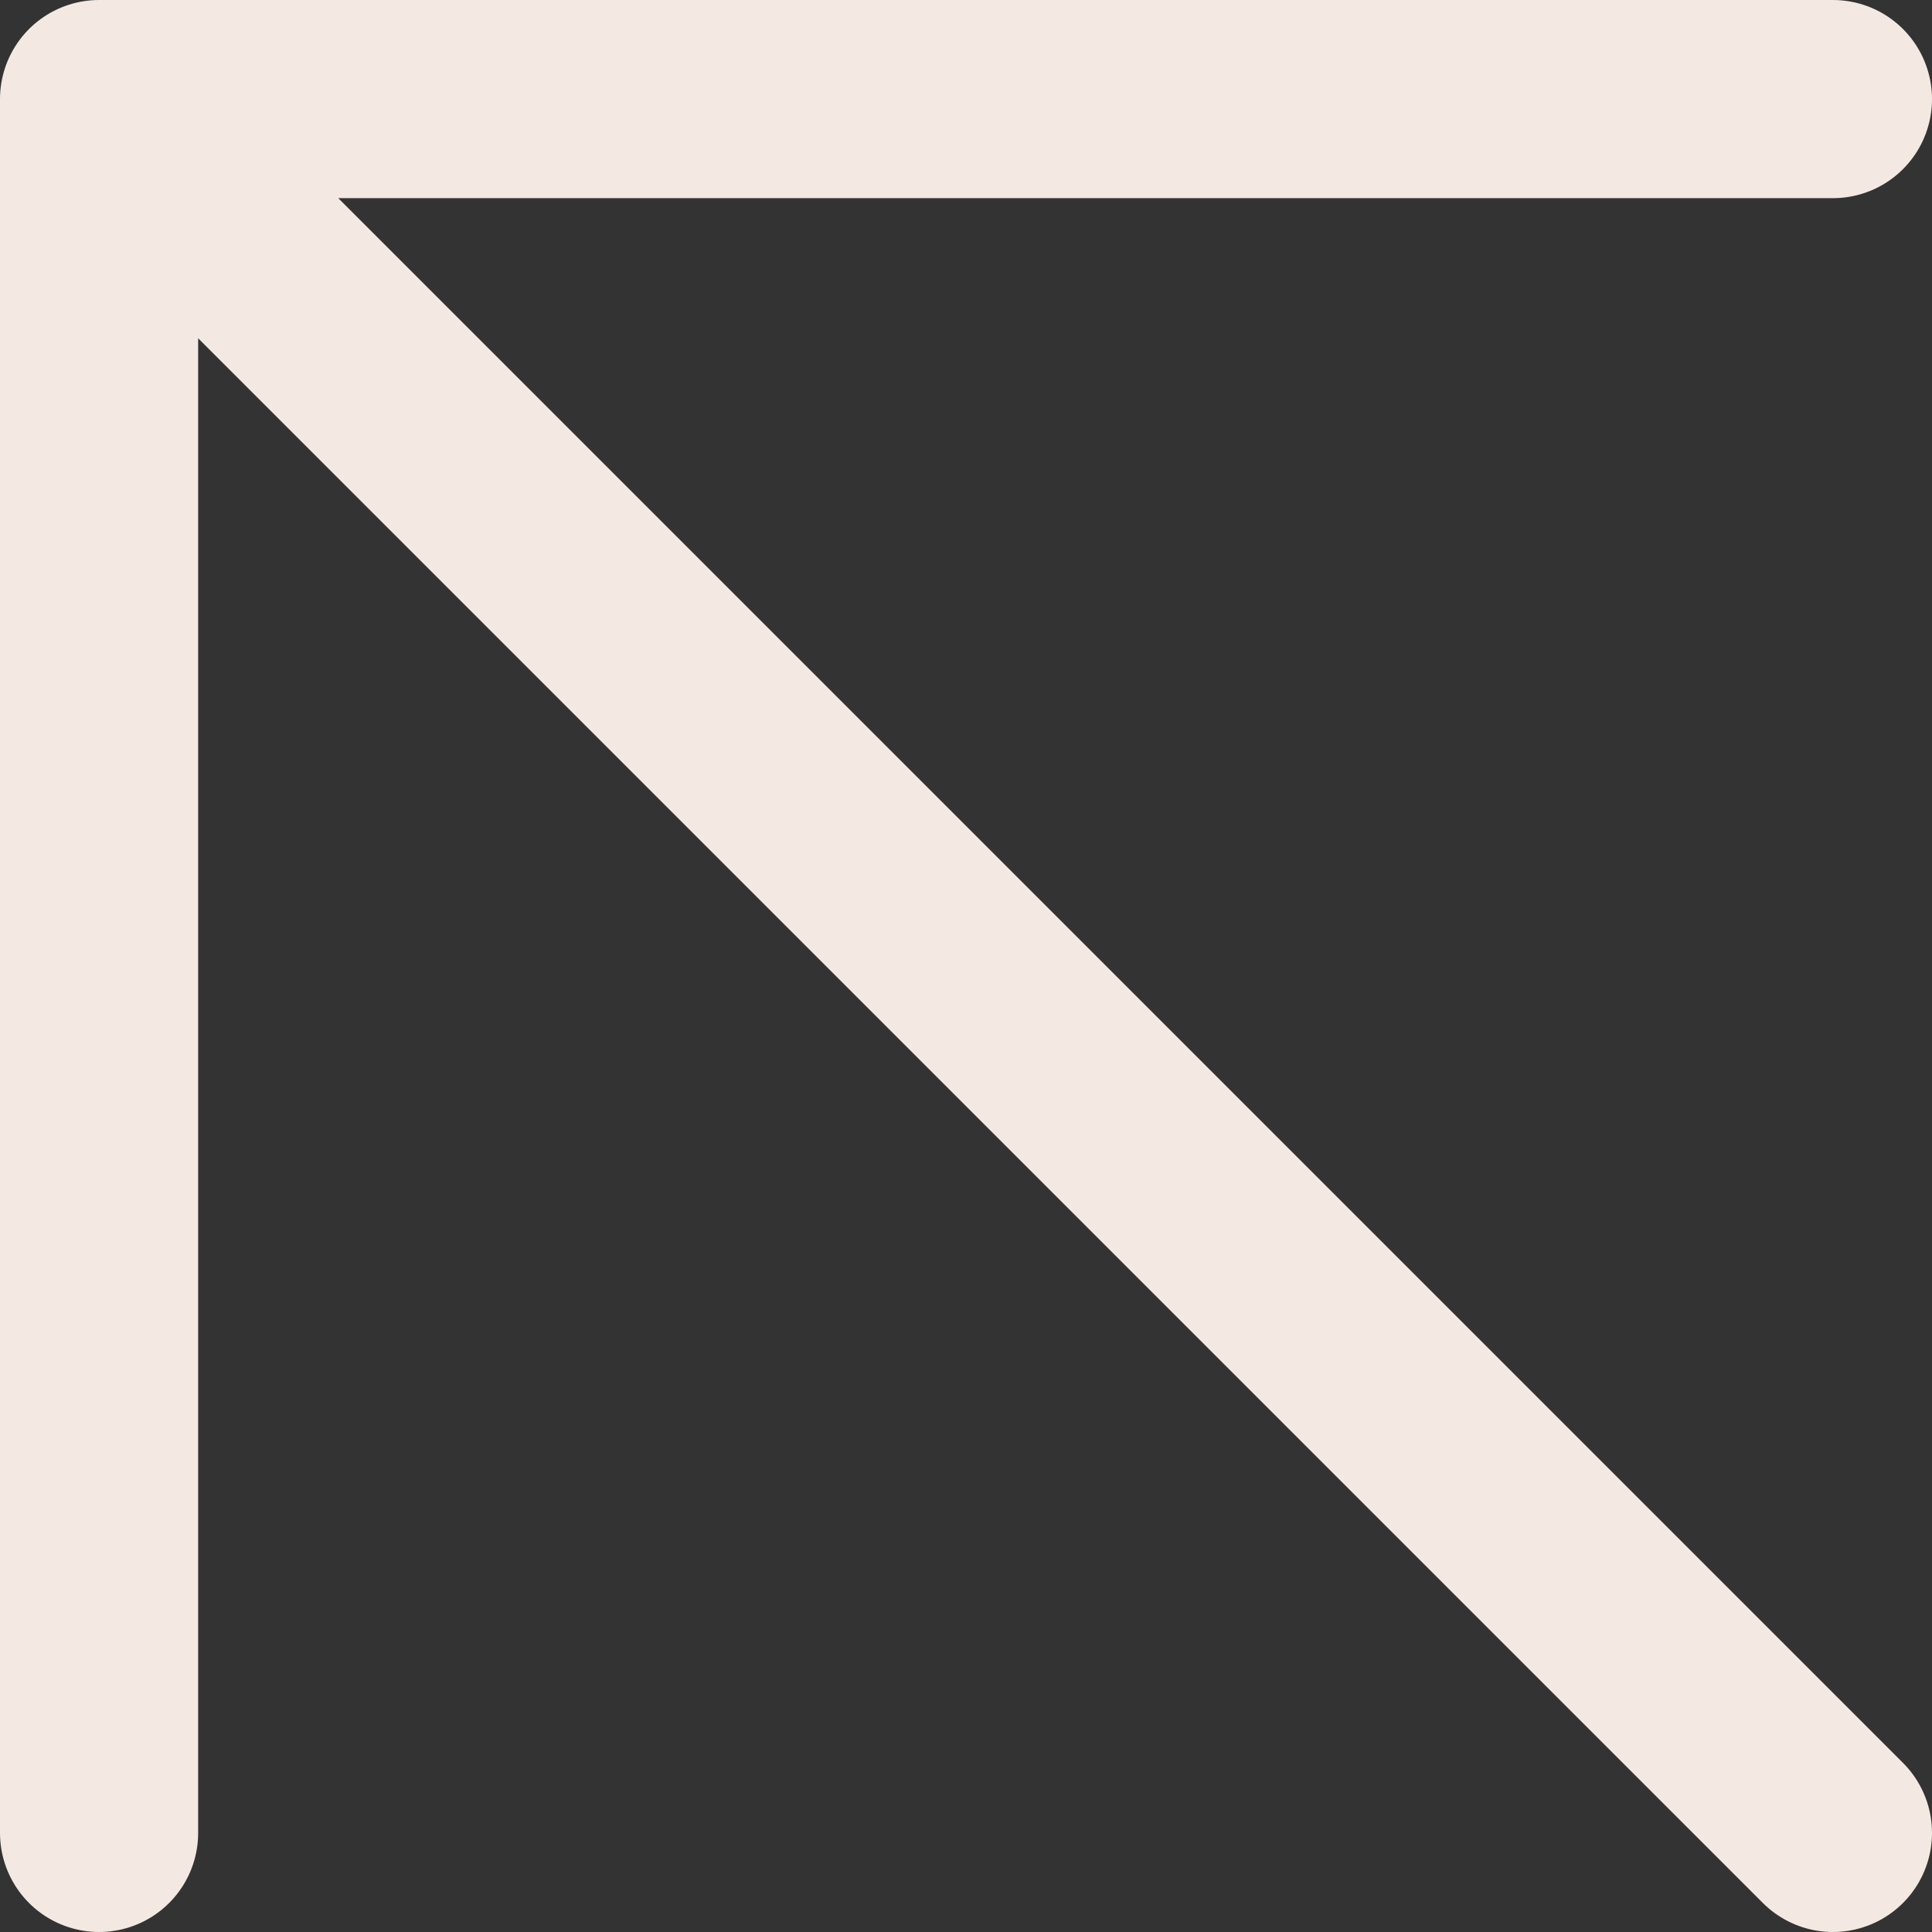 <?xml version="1.0" encoding="UTF-8"?> <svg xmlns="http://www.w3.org/2000/svg" width="78" height="78" viewBox="0 0 78 78" fill="none"><rect x="0" y="0" width="78" height="78" fill="#333333" stroke="none"/><path d="M74 74L4 4M4 4V74M4 4H74" stroke="#F3E9E2" stroke-width="8" stroke-linecap="round" stroke-linejoin="round"></path></svg> 